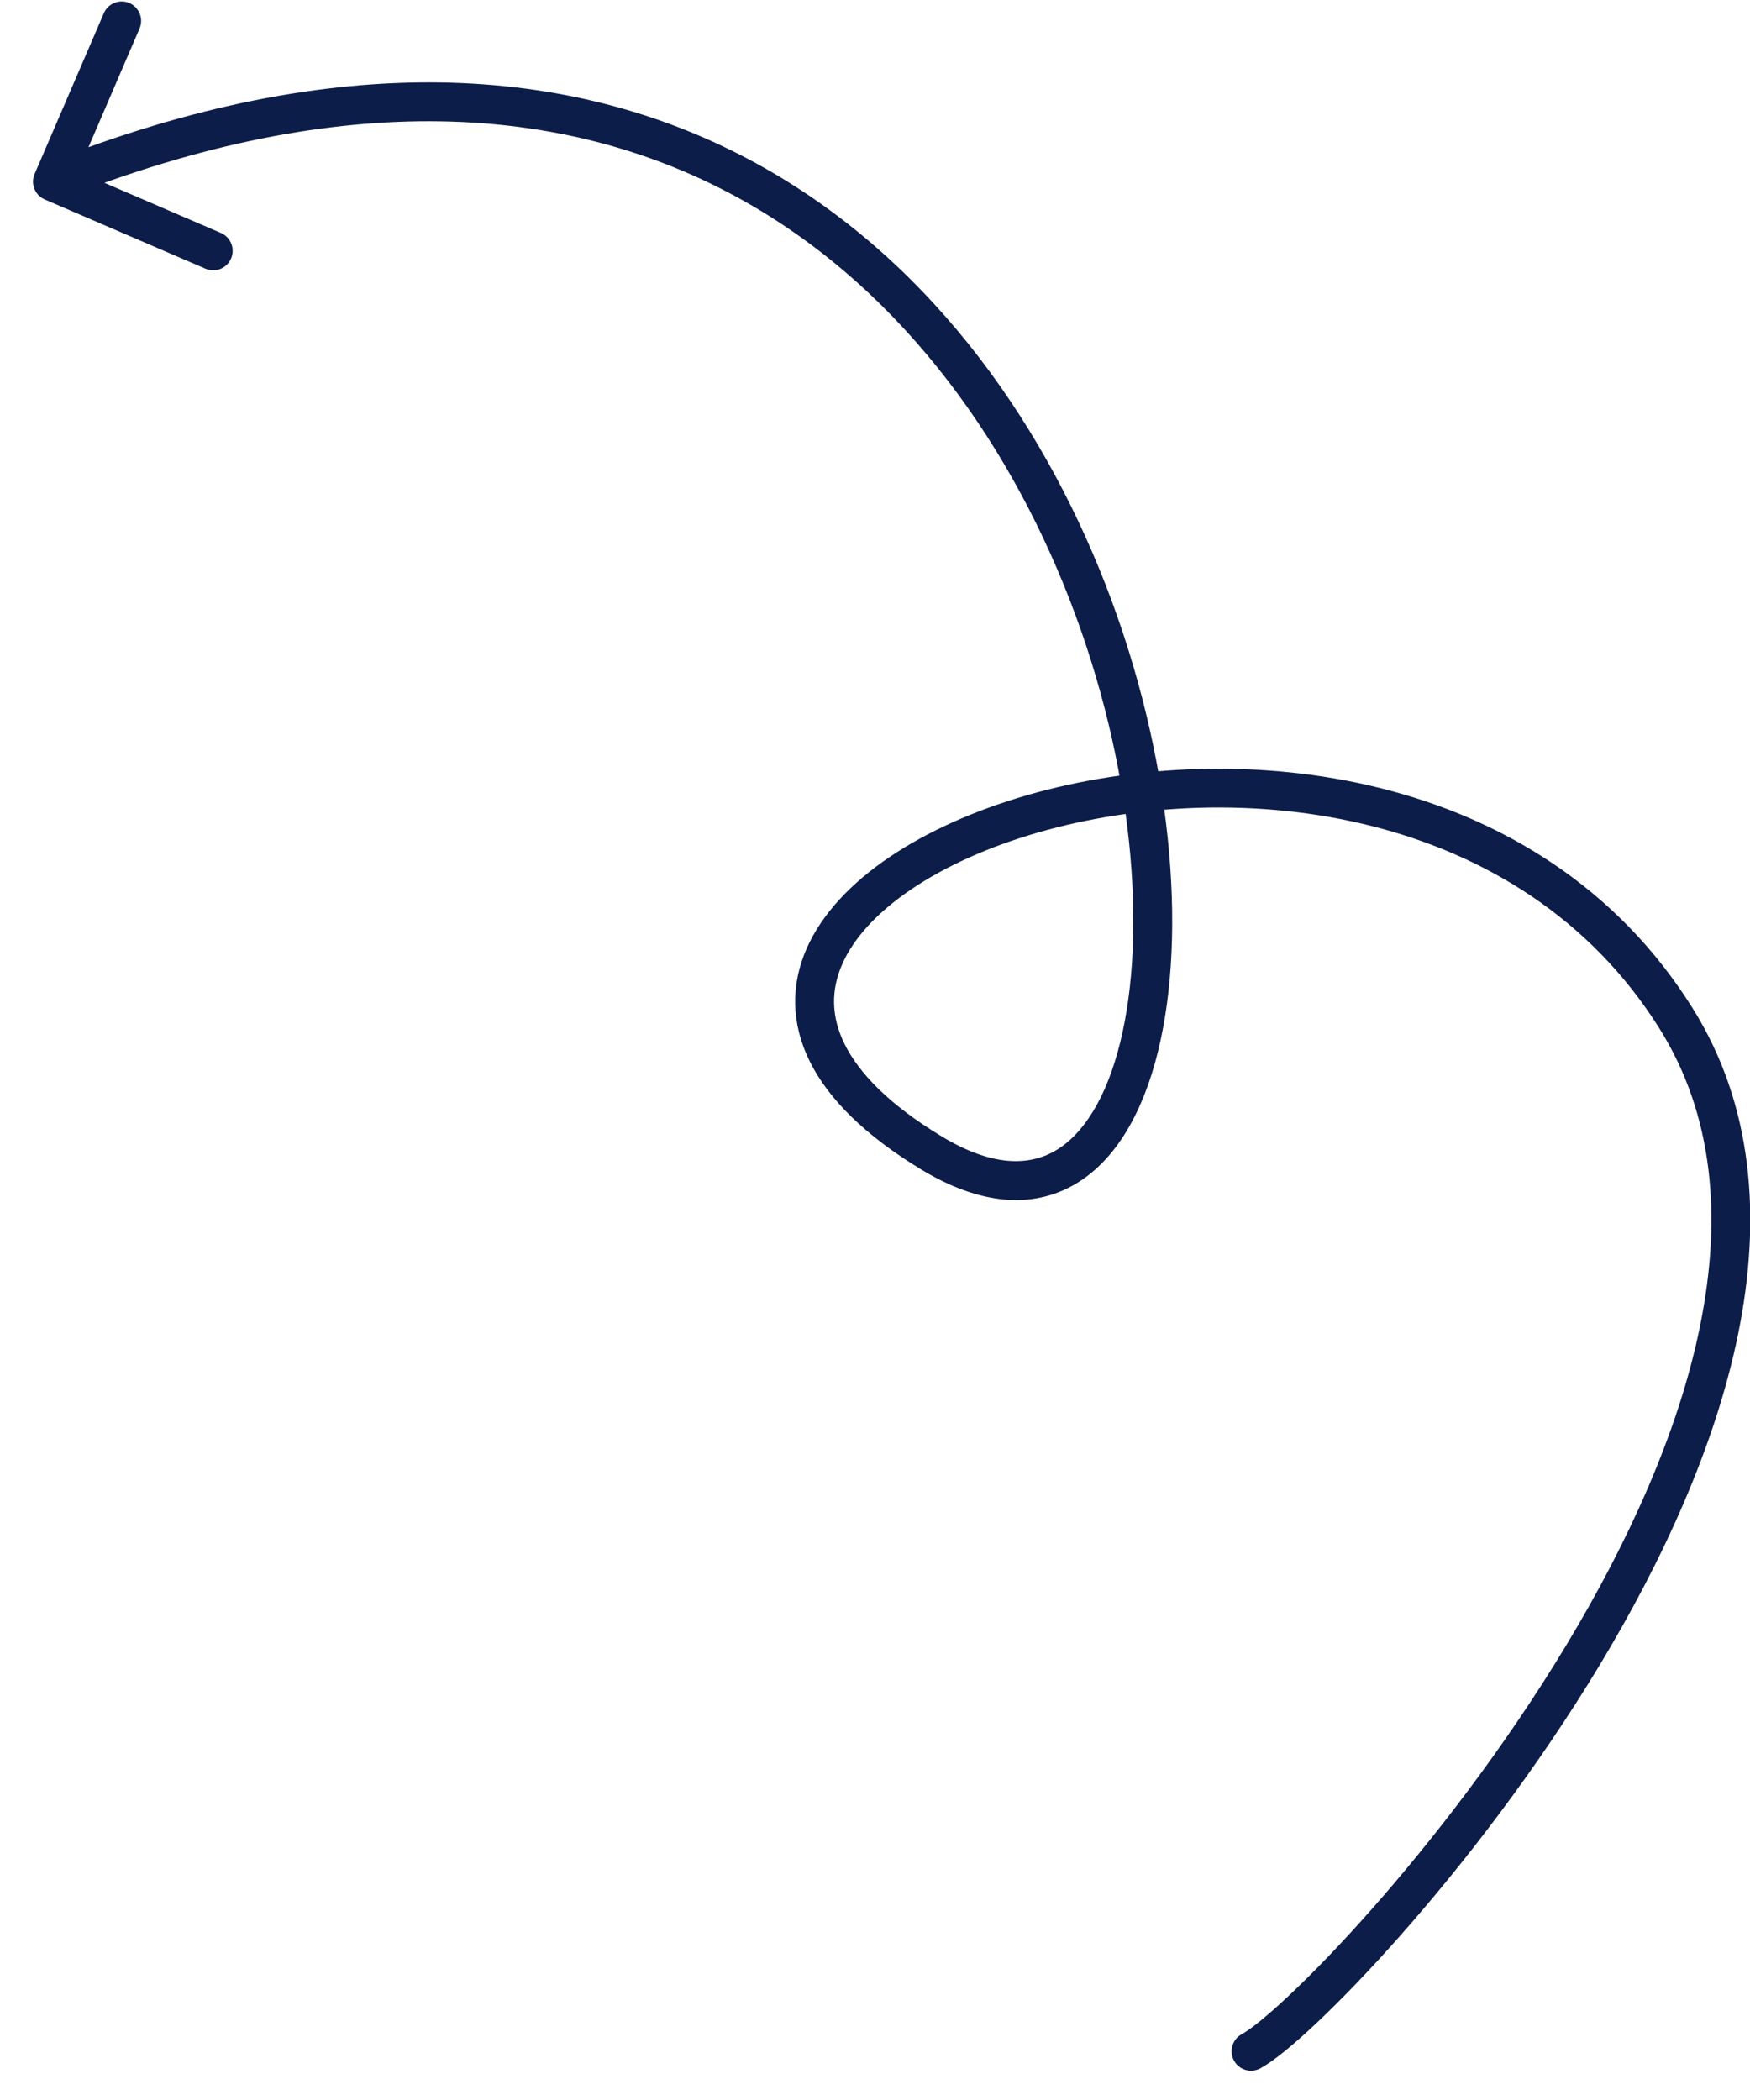 <svg width="45" height="54" viewBox="0 0 45 54" fill="none" xmlns="http://www.w3.org/2000/svg">
<path d="M0.89 4.473C0.781 4.727 0.898 5.021 1.152 5.13L5.285 6.91C5.539 7.019 5.833 6.902 5.942 6.648C6.051 6.394 5.934 6.1 5.681 5.991L2.007 4.409L3.588 0.735C3.698 0.482 3.58 0.188 3.327 0.078C3.073 -0.031 2.779 0.086 2.67 0.34L0.89 4.473ZM43.093 26.177L43.516 25.912L43.093 26.177ZM31.93 52.308C31.688 52.44 31.599 52.744 31.731 52.986C31.863 53.229 32.166 53.318 32.409 53.186L31.93 52.308ZM23.69 30.074C25.176 30.974 26.534 31.099 27.642 30.453C28.711 29.83 29.4 28.569 29.777 27.039C30.534 23.963 30.127 19.413 28.44 15.063C26.749 10.704 23.745 6.467 19.227 4.083C14.692 1.689 8.71 1.203 1.165 4.206L1.535 5.135C8.862 2.218 14.531 2.735 18.76 4.967C23.005 7.208 25.876 11.218 27.507 15.425C29.142 19.64 29.502 23.975 28.806 26.8C28.456 28.221 27.864 29.166 27.138 29.589C26.452 29.989 25.502 30.002 24.208 29.218L23.69 30.074ZM24.208 29.218C22.863 28.404 22.089 27.594 21.721 26.853C21.362 26.131 21.371 25.444 21.658 24.792C21.953 24.121 22.557 23.46 23.433 22.868C24.306 22.277 25.422 21.774 26.693 21.407C31.825 19.928 39.107 20.763 42.669 26.443L43.516 25.912C39.621 19.7 31.772 18.902 26.416 20.446C25.066 20.836 23.849 21.379 22.873 22.039C21.901 22.697 21.139 23.49 20.743 24.389C20.339 25.307 20.332 26.305 20.825 27.298C21.309 28.271 22.255 29.204 23.69 30.074L24.208 29.218ZM42.669 26.443C44.07 28.678 44.277 31.309 43.721 34.07C43.166 36.835 41.852 39.691 40.269 42.316C38.688 44.937 36.852 47.306 35.274 49.092C34.486 49.986 33.765 50.73 33.176 51.285C32.574 51.854 32.144 52.192 31.93 52.308L32.409 53.186C32.749 53.001 33.262 52.58 33.862 52.013C34.477 51.433 35.219 50.666 36.024 49.754C37.633 47.931 39.507 45.514 41.125 42.832C42.74 40.154 44.115 37.187 44.702 34.267C45.29 31.344 45.095 28.429 43.516 25.912L42.669 26.443Z" fill="#0D1D4A"/>
</svg>
